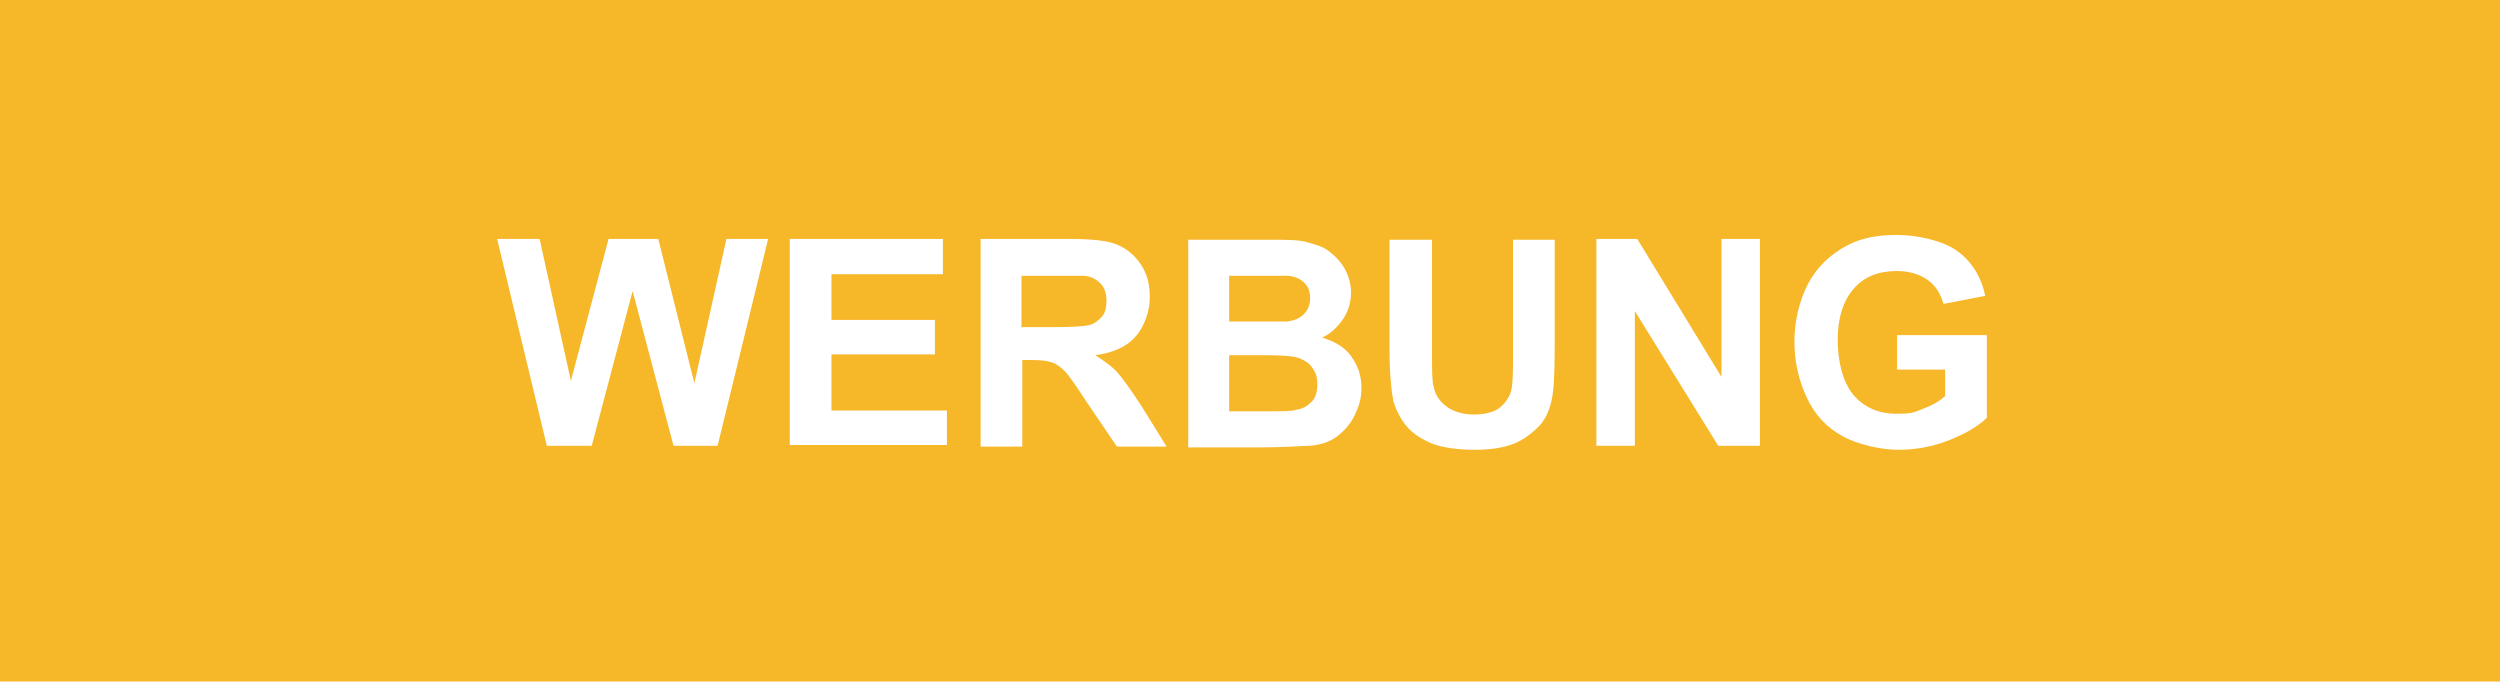 <?xml version="1.0" encoding="UTF-8"?>
<svg id="Ebene_1" xmlns="http://www.w3.org/2000/svg" version="1.1" xmlns:xlink="http://www.w3.org/1999/xlink" viewBox="0 0 311.8 85">
  <!-- Generator: Adobe Illustrator 29.4.0, SVG Export Plug-In . SVG Version: 2.1.0 Build 152)  -->
  <defs>
    <style>
      .st0 {
        fill: #f6b729;
      }

      .st1 {
        fill: none;
      }

      .st2 {
        clip-path: url(#clippath);
      }

      .st3 {
        fill: #fff;
      }
    </style>
    <clipPath id="clippath">
      <rect class="st1" width="311.8" height="85"/>
    </clipPath>
  </defs>
  <g class="st2">
    <rect class="st0" y="0" width="311.8" height="85"/>
    <g>
      <path class="st3" d="M68.2,55.6l-6.2-25.8h5.3l3.9,17.7,4.7-17.7h6.2l4.5,18,4-18h5.2l-6.3,25.8h-5.5l-5.1-19.3-5.1,19.3h-5.6Z"/>
      <path class="st3" d="M98.5,55.6v-25.8h19.1v4.4h-13.9v5.7h12.9v4.3h-12.9v7h14.4v4.3h-19.6Z"/>
      <path class="st3" d="M122.3,55.6v-25.8h11c2.8,0,4.8.2,6,.7s2.2,1.3,3,2.5,1.1,2.5,1.1,4.1-.6,3.5-1.7,4.8-2.8,2.1-5.1,2.4c1.1.7,2.1,1.4,2.8,2.2s1.7,2.2,3,4.2l3.1,5h-6.2l-3.8-5.6c-1.3-2-2.2-3.3-2.7-3.8s-1-.9-1.6-1.1-1.4-.3-2.6-.3h-1.1v10.8h-5.2ZM127.5,40.8h3.8c2.5,0,4.1-.1,4.7-.3s1.1-.6,1.5-1.1.5-1.2.5-1.9-.2-1.6-.7-2.1-1.1-.9-2-1c-.4,0-1.7,0-3.8,0h-4.1v6.5Z"/>
      <path class="st3" d="M148.1,29.9h10.3c2,0,3.6,0,4.6.3s1.9.5,2.7,1.1,1.5,1.3,2,2.2.8,1.9.8,3-.3,2.3-1,3.3-1.5,1.8-2.6,2.3c1.6.5,2.8,1.2,3.6,2.3s1.3,2.4,1.3,3.9-.3,2.3-.8,3.4-1.3,2-2.2,2.7-2.1,1.1-3.5,1.2c-.9,0-3,.2-6.3.2h-8.8v-25.8ZM153.3,34.1v6h3.4c2,0,3.3,0,3.8,0,.9-.1,1.6-.4,2.1-.9s.8-1.2.8-2-.2-1.4-.7-1.9-1.1-.8-2-.9c-.5,0-2,0-4.4,0h-3ZM153.3,44.4v6.9h4.8c1.9,0,3.1,0,3.6-.2.8-.1,1.4-.5,1.9-1s.7-1.3.7-2.2-.2-1.4-.6-2-.9-.9-1.6-1.2-2.2-.4-4.6-.4h-4.2Z"/>
      <path class="st3" d="M173.4,29.9h5.2v14c0,2.2,0,3.7.2,4.3.2,1.1.8,1.9,1.6,2.5s2,1,3.4,1,2.6-.3,3.3-.9,1.2-1.3,1.4-2.2.2-2.3.2-4.4v-14.3h5.2v13.5c0,3.1-.1,5.3-.4,6.6s-.8,2.4-1.6,3.2-1.8,1.6-3,2.1-2.9.8-5,.8-4.3-.3-5.6-.9-2.3-1.3-3-2.2-1.2-1.9-1.5-2.9c-.3-1.5-.5-3.7-.5-6.5v-13.7Z"/>
      <path class="st3" d="M199.1,55.6v-25.8h5.1l10.5,17.2v-17.2h4.8v25.8h-5.2l-10.4-16.8v16.8h-4.8Z"/>
      <path class="st3" d="M236.6,46.1v-4.3h11.2v10.3c-1.1,1.1-2.7,2-4.7,2.8s-4.2,1.2-6.3,1.2-5-.6-7-1.7-3.5-2.7-4.5-4.9-1.5-4.4-1.5-6.9.6-5.1,1.7-7.2,2.8-3.7,4.9-4.8c1.7-.9,3.7-1.3,6.2-1.3s5.7.7,7.5,2,3,3.2,3.5,5.6l-5.2,1c-.4-1.3-1-2.3-2-3s-2.3-1.1-3.8-1.1c-2.3,0-4.1.7-5.4,2.2s-2,3.6-2,6.4.7,5.4,2,6.9,3.1,2.3,5.3,2.3,2.2-.2,3.3-.6,2-.9,2.8-1.6v-3.3h-6Z"/>
    </g>
  </g>
</svg>